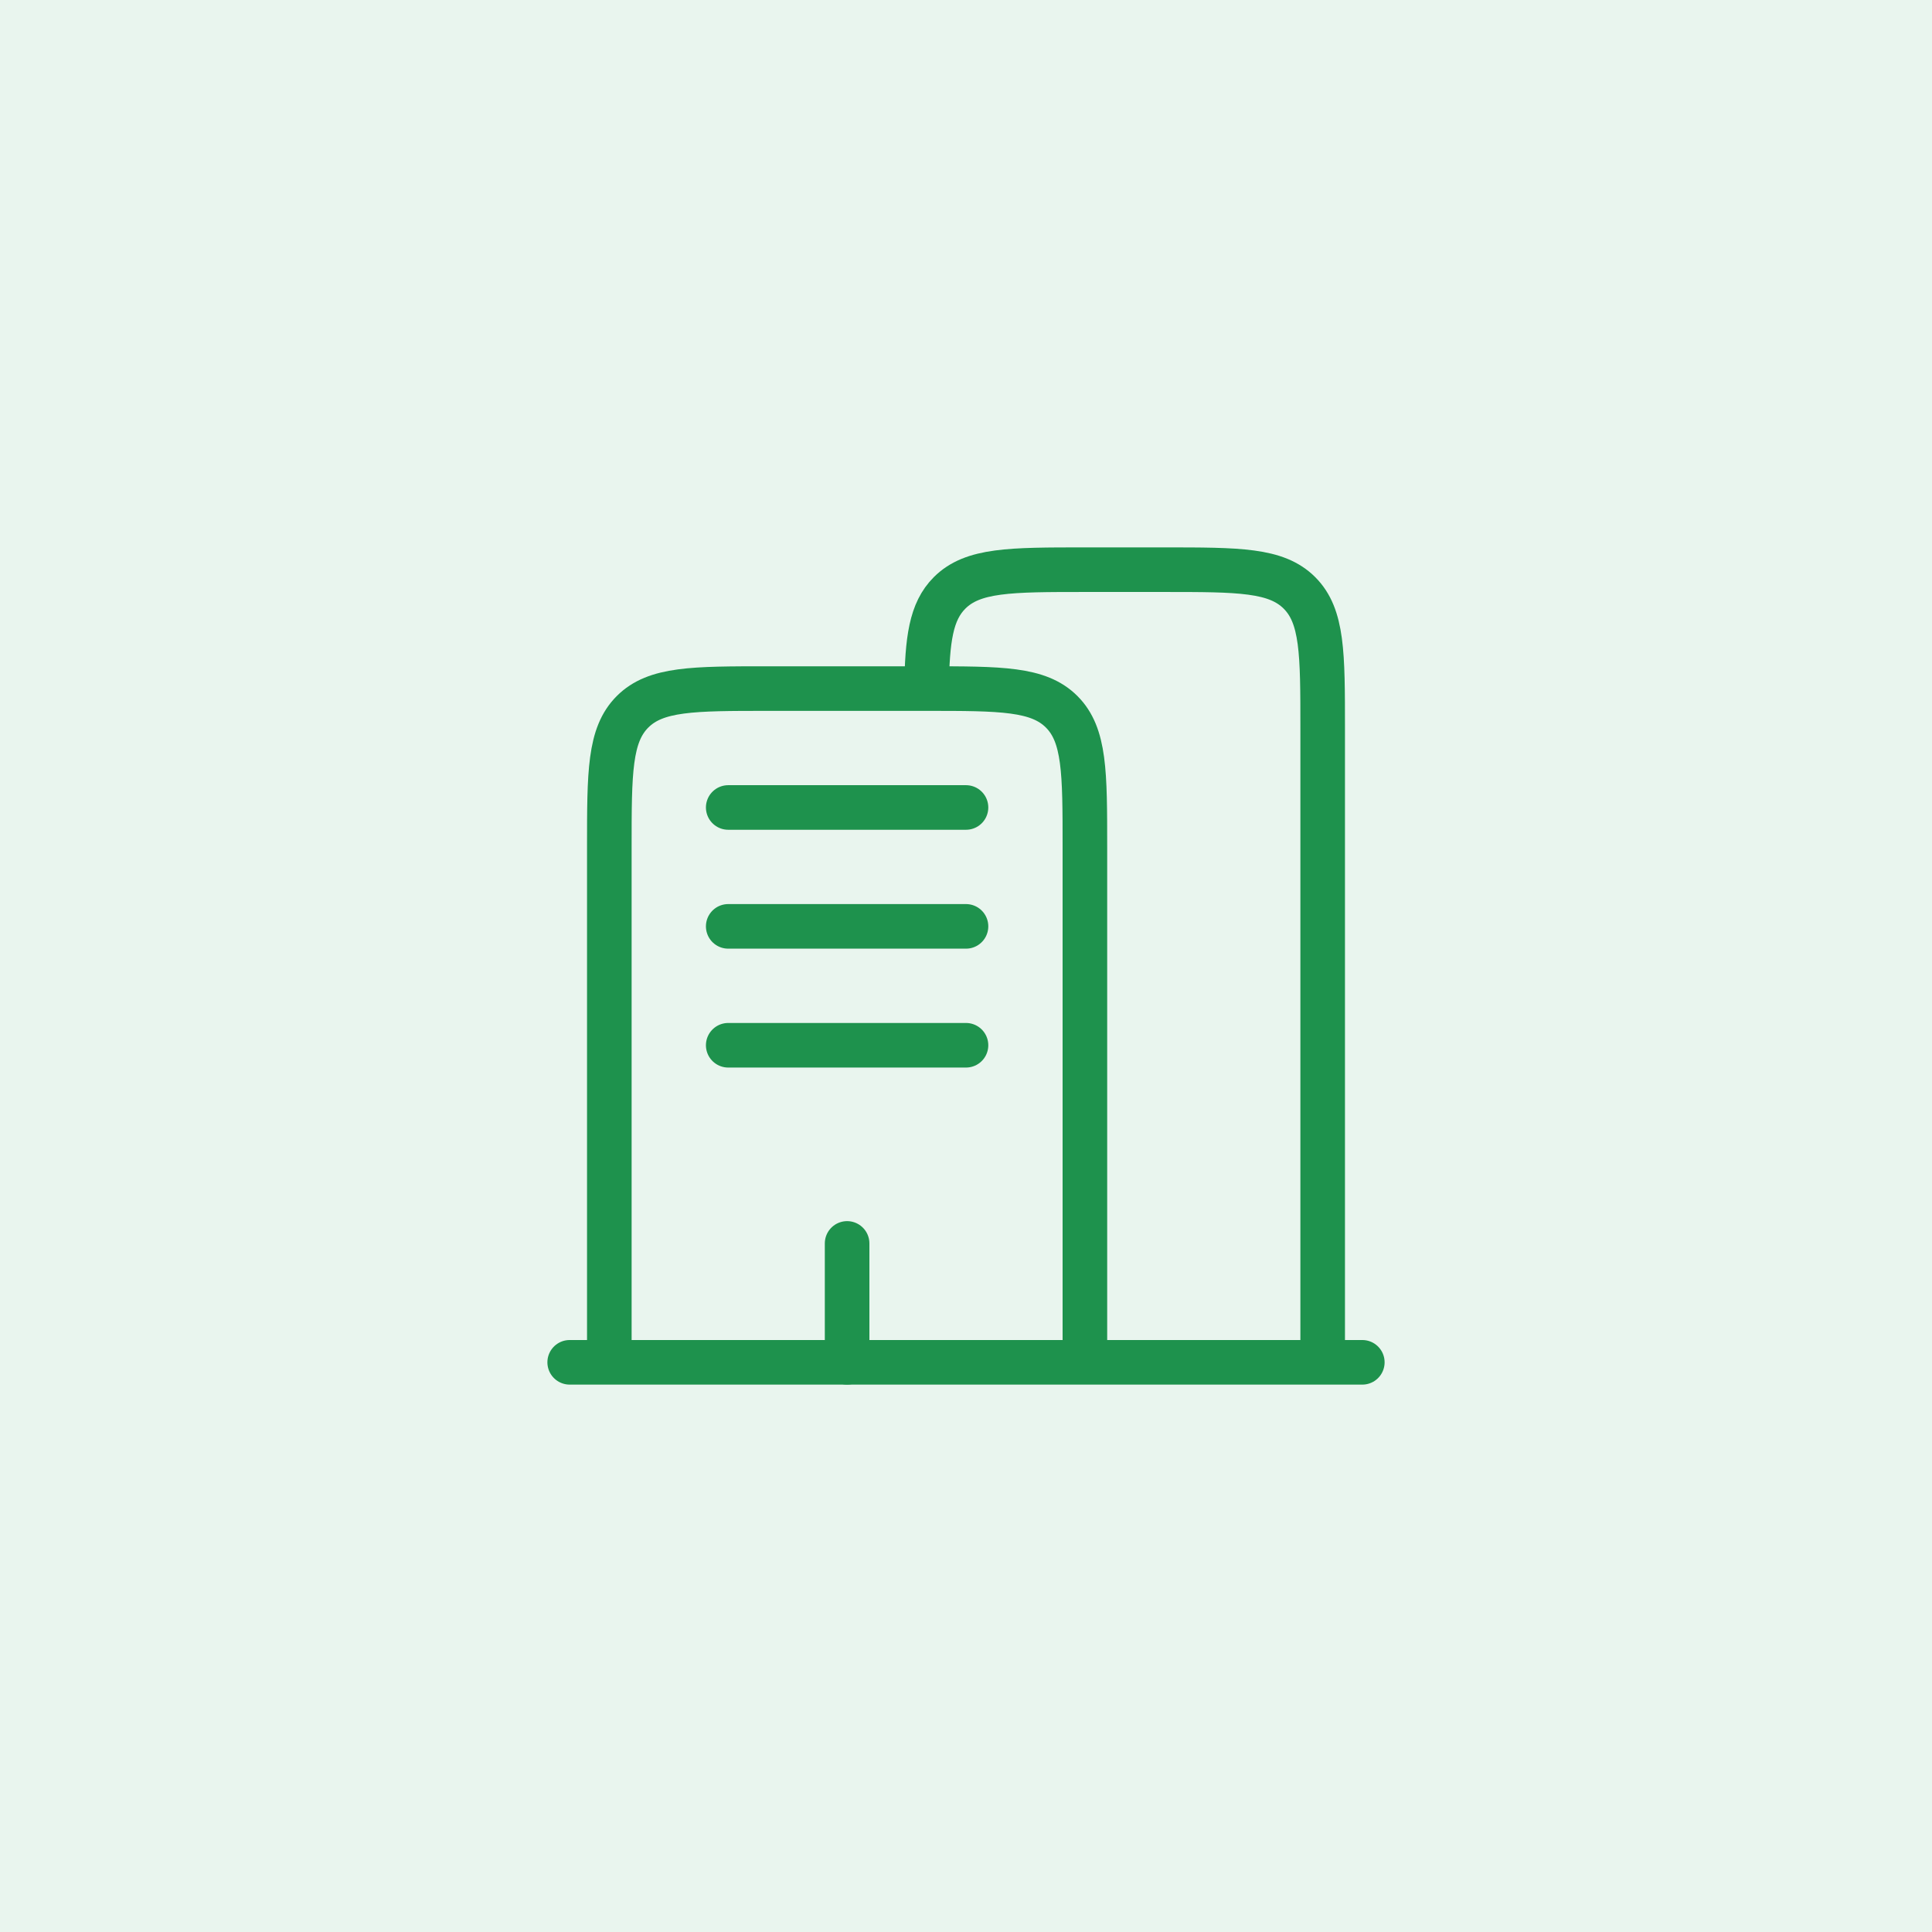 <svg width="130" height="130" viewBox="0 0 130 130" fill="none" xmlns="http://www.w3.org/2000/svg">
<rect width="130" height="130" fill="#E9F5EE"/>
<path d="M91.667 91.667H38.333" stroke="#1E924D" stroke-width="3" stroke-linecap="round"/>
<path d="M89 91.667V49C89 43.972 89 41.458 87.438 39.895C85.876 38.333 83.362 38.333 78.333 38.333H73C67.972 38.333 65.458 38.333 63.895 39.895C62.638 41.153 62.393 43.027 62.345 46.333" stroke="#1E924D" stroke-width="3"/>
<path d="M73 91.667V57C73 51.972 73 49.458 71.438 47.895C69.876 46.333 67.362 46.333 62.333 46.333H51.667C46.638 46.333 44.124 46.333 42.562 47.895C41 49.458 41 51.972 41 57V91.667" stroke="#1E924D" stroke-width="3"/>
<path d="M57 91.667V83.667" stroke="#1E924D" stroke-width="3" stroke-linecap="round"/>
<path d="M49 54.333H65" stroke="#1E924D" stroke-width="3" stroke-linecap="round"/>
<path d="M49 62.333H65" stroke="#1E924D" stroke-width="3" stroke-linecap="round"/>
<path d="M49 70.333H65" stroke="#1E924D" stroke-width="3" stroke-linecap="round"/>
</svg>
